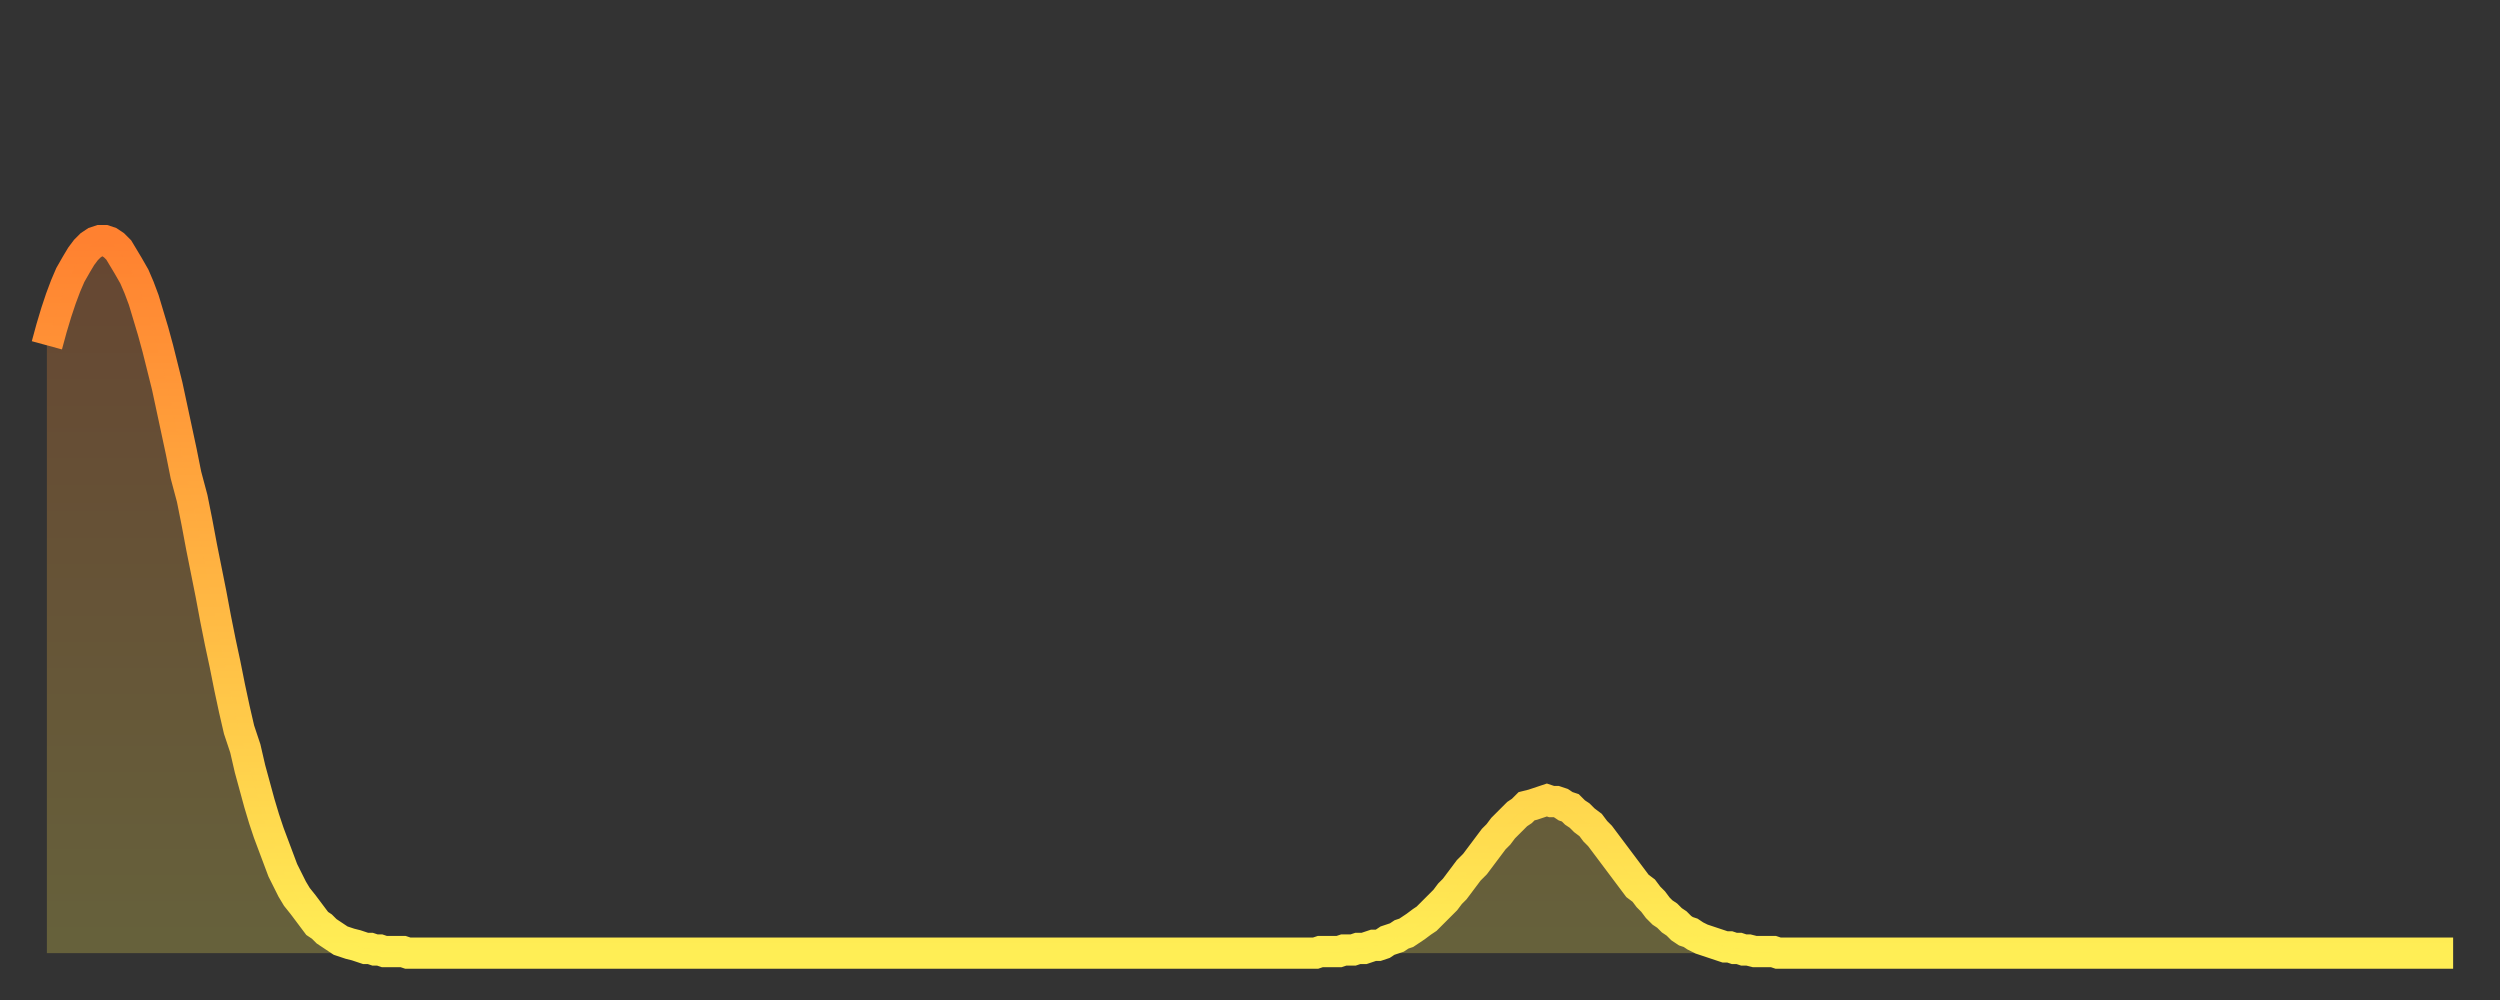 <?xml version="1.0" encoding="utf-8" ?>
<svg baseProfile="full" height="64" version="1.1" width="160" xmlns="http://www.w3.org/2000/svg" xmlns:ev="http://www.w3.org/2001/xml-events" xmlns:xlink="http://www.w3.org/1999/xlink"><rect width="100%" height="100%" fill="#333333" stroke="none"/><defs><linearGradient id="id238188" x1="0" x2="0" y1="0" y2="1"><stop offset="0%" stop-color="#ff8130" /><stop offset="50%" stop-color="#ffb743" /><stop offset="100%" stop-color="#ffee55" /></linearGradient></defs><g transform="translate(3,3)"><g><path d="M 0.0 19.1 0.3 18.0 0.6 17.0 0.9 16.1 1.2 15.3 1.5 14.6 1.9 13.9 2.2 13.4 2.5 13.0 2.8 12.7 3.1 12.5 3.4 12.4 3.7 12.4 4.0 12.5 4.3 12.7 4.6 13.0 4.9 13.5 5.2 14.0 5.6 14.7 5.9 15.4 6.2 16.2 6.5 17.2 6.8 18.2 7.1 19.3 7.4 20.5 7.7 21.7 8.0 23.1 8.3 24.5 8.6 25.9 8.9 27.4 9.3 28.9 9.6 30.4 9.9 32.0 10.2 33.5 10.5 35.0 10.8 36.6 11.1 38.1 11.4 39.5 11.7 41.0 12.0 42.4 12.3 43.7 12.7 44.9 13.0 46.2 13.3 47.3 13.6 48.4 13.9 49.4 14.2 50.3 14.5 51.1 14.8 51.9 15.1 52.7 15.4 53.3 15.7 53.9 16.0 54.4 16.4 54.9 16.7 55.3 17.0 55.7 17.3 56.1 17.6 56.3 17.9 56.6 18.2 56.8 18.5 57.0 18.8 57.2 19.1 57.3 19.4 57.4 19.8 57.5 20.1 57.6 20.4 57.7 20.7 57.7 21.0 57.8 21.3 57.8 21.6 57.9 21.9 57.9 22.2 57.9 22.5 57.9 22.8 57.9 23.1 58.0 23.5 58.0 23.8 58.0 24.1 58.0 24.4 58.0 24.7 58.0 25.0 58.0 25.3 58.0 25.6 58.0 25.9 58.0 26.2 58.0 26.5 58.0 26.8 58.0 27.2 58.0 27.5 58.0 27.8 58.0 28.1 58.0 28.4 58.0 28.7 58.0 29.0 58.0 29.3 58.0 29.6 58.0 29.9 58.0 30.2 58.0 30.6 58.0 30.9 58.0 31.2 58.0 31.5 58.0 31.8 58.0 32.1 58.0 32.4 58.0 32.7 58.0 33.0 58.0 33.3 58.0 33.6 58.0 33.9 58.0 34.3 58.0 34.6 58.0 34.9 58.0 35.2 58.0 35.5 58.0 35.8 58.0 36.1 58.0 36.4 58.0 36.7 58.0 37.0 58.0 37.3 58.0 37.7 58.0 38.0 58.0 38.3 58.0 38.6 58.0 38.9 58.0 39.2 58.0 39.5 58.0 39.8 58.0 40.1 58.0 40.4 58.0 40.7 58.0 41.0 58.0 41.4 58.0 41.7 58.0 42.0 58.0 42.3 58.0 42.6 58.0 42.9 58.0 43.2 58.0 43.5 58.0 43.8 58.0 44.1 58.0 44.4 58.0 44.7 58.0 45.1 58.0 45.4 58.0 45.7 58.0 46.0 58.0 46.3 58.0 46.6 58.0 46.9 58.0 47.2 58.0 47.5 58.0 47.8 58.0 48.1 58.0 48.5 58.0 48.8 58.0 49.1 58.0 49.4 58.0 49.7 58.0 50.0 58.0 50.3 58.0 50.6 58.0 50.9 58.0 51.2 58.0 51.5 58.0 51.8 58.0 52.2 58.0 52.5 58.0 52.8 58.0 53.1 58.0 53.4 58.0 53.7 58.0 54.0 58.0 54.3 58.0 54.6 58.0 54.9 58.0 55.2 58.0 55.6 58.0 55.9 58.0 56.2 58.0 56.5 58.0 56.8 58.0 57.1 58.0 57.4 58.0 57.7 58.0 58.0 58.0 58.3 58.0 58.6 58.0 58.9 58.0 59.3 58.0 59.6 58.0 59.9 58.0 60.2 58.0 60.5 58.0 60.8 58.0 61.1 58.0 61.4 58.0 61.7 58.0 62.0 58.0 62.3 58.0 62.6 58.0 63.0 58.0 63.3 58.0 63.6 58.0 63.9 58.0 64.2 58.0 64.5 58.0 64.8 58.0 65.1 58.0 65.4 58.0 65.7 58.0 66.0 58.0 66.4 58.0 66.7 58.0 67.0 58.0 67.3 58.0 67.6 58.0 67.9 58.0 68.2 58.0 68.5 58.0 68.8 58.0 69.1 58.0 69.4 58.0 69.7 58.0 70.1 58.0 70.4 58.0 70.7 58.0 71.0 58.0 71.3 58.0 71.6 58.0 71.9 58.0 72.2 58.0 72.5 58.0 72.8 58.0 73.1 58.0 73.5 58.0 73.8 58.0 74.1 58.0 74.4 58.0 74.7 58.0 75.0 58.0 75.3 58.0 75.6 58.0 75.9 58.0 76.2 58.0 76.5 58.0 76.8 58.0 77.2 58.0 77.5 58.0 77.8 58.0 78.1 58.0 78.4 58.0 78.7 58.0 79.0 58.0 79.3 58.0 79.6 58.0 79.9 58.0 80.2 58.0 80.5 58.0 80.9 58.0 81.2 58.0 81.5 57.9 81.8 57.9 82.1 57.9 82.4 57.9 82.7 57.9 83.0 57.8 83.3 57.8 83.6 57.8 83.9 57.7 84.3 57.7 84.6 57.6 84.9 57.5 85.2 57.5 85.5 57.4 85.8 57.2 86.1 57.1 86.4 57.0 86.7 56.8 87.0 56.7 87.3 56.5 87.6 56.3 88.0 56.0 88.3 55.8 88.6 55.5 88.9 55.2 89.2 54.9 89.5 54.6 89.8 54.2 90.1 53.9 90.4 53.5 90.7 53.1 91.0 52.7 91.4 52.3 91.7 51.9 92.0 51.5 92.3 51.1 92.6 50.7 92.9 50.4 93.2 50.0 93.5 49.7 93.8 49.4 94.1 49.1 94.4 48.9 94.7 48.6 95.1 48.5 95.4 48.4 95.7 48.3 96.0 48.2 96.3 48.3 96.6 48.3 96.9 48.4 97.2 48.6 97.5 48.7 97.8 49.0 98.1 49.2 98.4 49.5 98.8 49.8 99.1 50.2 99.4 50.5 99.7 50.9 100.0 51.3 100.3 51.7 100.6 52.1 100.9 52.5 101.2 52.9 101.5 53.3 101.8 53.7 102.2 54.0 102.5 54.4 102.8 54.7 103.1 55.1 103.4 55.4 103.7 55.6 104.0 55.9 104.3 56.1 104.6 56.4 104.9 56.6 105.2 56.7 105.5 56.9 105.9 57.1 106.2 57.2 106.5 57.3 106.8 57.4 107.1 57.5 107.4 57.6 107.7 57.6 108.0 57.7 108.3 57.7 108.6 57.8 108.9 57.8 109.3 57.9 109.6 57.9 109.9 57.9 110.2 57.9 110.5 57.9 110.8 58.0 111.1 58.0 111.4 58.0 111.7 58.0 112.0 58.0 112.3 58.0 112.6 58.0 113.0 58.0 113.3 58.0 113.6 58.0 113.9 58.0 114.2 58.0 114.5 58.0 114.8 58.0 115.1 58.0 115.4 58.0 115.7 58.0 116.0 58.0 116.3 58.0 116.7 58.0 117.0 58.0 117.3 58.0 117.6 58.0 117.9 58.0 118.2 58.0 118.5 58.0 118.8 58.0 119.1 58.0 119.4 58.0 119.7 58.0 120.1 58.0 120.4 58.0 120.7 58.0 121.0 58.0 121.3 58.0 121.6 58.0 121.9 58.0 122.2 58.0 122.5 58.0 122.8 58.0 123.1 58.0 123.4 58.0 123.8 58.0 124.1 58.0 124.4 58.0 124.7 58.0 125.0 58.0 125.3 58.0 125.6 58.0 125.9 58.0 126.2 58.0 126.5 58.0 126.8 58.0 127.2 58.0 127.5 58.0 127.8 58.0 128.1 58.0 128.4 58.0 128.7 58.0 129.0 58.0 129.3 58.0 129.6 58.0 129.9 58.0 130.2 58.0 130.5 58.0 130.9 58.0 131.2 58.0 131.5 58.0 131.8 58.0 132.1 58.0 132.4 58.0 132.7 58.0 133.0 58.0 133.3 58.0 133.6 58.0 133.9 58.0 134.2 58.0 134.6 58.0 134.9 58.0 135.2 58.0 135.5 58.0 135.8 58.0 136.1 58.0 136.4 58.0 136.7 58.0 137.0 58.0 137.3 58.0 137.6 58.0 138.0 58.0 138.3 58.0 138.6 58.0 138.9 58.0 139.2 58.0 139.5 58.0 139.8 58.0 140.1 58.0 140.4 58.0 140.7 58.0 141.0 58.0 141.3 58.0 141.7 58.0 142.0 58.0 142.3 58.0 142.6 58.0 142.9 58.0 143.2 58.0 143.5 58.0 143.8 58.0 144.1 58.0 144.4 58.0 144.7 58.0 145.1 58.0 145.4 58.0 145.7 58.0 146.0 58.0 146.3 58.0 146.6 58.0 146.9 58.0 147.2 58.0 147.5 58.0 147.8 58.0 148.1 58.0 148.4 58.0 148.8 58.0 149.1 58.0 149.4 58.0 149.7 58.0 150.0 58.0 150.3 58.0 150.6 58.0 150.9 58.0 151.2 58.0 151.5 58.0 151.8 58.0 152.1 58.0 152.5 58.0 152.8 58.0 153.1 58.0 153.4 58.0 153.7 58.0 154.0 58.0" fill="none" id="graph-curve" opacity="1" stroke="url(#id238188)" stroke-width="2" /><path d="M 0 58 L 0.0 19.1 0.3 18.0 0.6 17.0 0.9 16.1 1.2 15.3 1.5 14.6 1.9 13.9 2.2 13.4 2.5 13.0 2.8 12.7 3.1 12.5 3.4 12.4 3.7 12.4 4.0 12.5 4.3 12.7 4.6 13.0 4.9 13.5 5.2 14.0 5.6 14.7 5.9 15.4 6.2 16.2 6.5 17.2 6.8 18.2 7.1 19.3 7.4 20.5 7.7 21.7 8.0 23.1 8.3 24.5 8.6 25.9 8.9 27.4 9.3 28.9 9.6 30.4 9.9 32.0 10.2 33.5 10.5 35.0 10.8 36.6 11.1 38.1 11.4 39.5 11.7 41.0 12.0 42.4 12.3 43.7 12.7 44.9 13.0 46.2 13.3 47.3 13.6 48.4 13.9 49.4 14.2 50.3 14.5 51.1 14.8 51.9 15.1 52.7 15.4 53.3 15.7 53.9 16.0 54.4 16.4 54.9 16.7 55.3 17.0 55.7 17.3 56.1 17.6 56.3 17.9 56.6 18.2 56.8 18.5 57.0 18.8 57.2 19.1 57.3 19.4 57.4 19.8 57.5 20.1 57.6 20.4 57.7 20.7 57.7 21.0 57.8 21.3 57.8 21.6 57.9 21.9 57.9 22.2 57.9 22.5 57.9 22.8 57.9 23.1 58.0 23.5 58.0 23.8 58.0 24.1 58.0 24.4 58.0 24.7 58.0 25.0 58.0 25.3 58.0 25.6 58.0 25.9 58.0 26.2 58.0 26.5 58.0 26.8 58.0 27.2 58.0 27.5 58.0 27.8 58.0 28.1 58.0 28.4 58.0 28.7 58.0 29.0 58.0 29.3 58.0 29.6 58.0 29.9 58.0 30.2 58.0 30.6 58.0 30.9 58.0 31.2 58.0 31.5 58.0 31.8 58.0 32.1 58.0 32.4 58.0 32.7 58.0 33.0 58.0 33.3 58.0 33.6 58.0 33.9 58.0 34.3 58.0 34.6 58.0 34.9 58.0 35.2 58.0 35.5 58.0 35.8 58.0 36.1 58.0 36.4 58.0 36.7 58.0 37.0 58.0 37.3 58.0 37.7 58.0 38.0 58.0 38.3 58.0 38.6 58.0 38.9 58.0 39.2 58.0 39.5 58.0 39.8 58.0 40.1 58.0 40.4 58.0 40.7 58.0 41.0 58.0 41.4 58.0 41.7 58.0 42.0 58.0 42.3 58.0 42.6 58.0 42.9 58.0 43.2 58.0 43.5 58.0 43.8 58.0 44.1 58.0 44.4 58.0 44.7 58.0 45.1 58.0 45.4 58.0 45.7 58.0 46.0 58.0 46.3 58.0 46.6 58.0 46.9 58.0 47.2 58.0 47.5 58.0 47.8 58.0 48.1 58.0 48.5 58.0 48.8 58.0 49.1 58.0 49.4 58.0 49.7 58.0 50.0 58.0 50.3 58.0 50.6 58.0 50.9 58.0 51.2 58.0 51.5 58.0 51.8 58.0 52.2 58.0 52.5 58.0 52.8 58.0 53.1 58.0 53.4 58.0 53.7 58.0 54.0 58.0 54.3 58.0 54.6 58.0 54.9 58.0 55.2 58.0 55.6 58.0 55.9 58.0 56.2 58.0 56.5 58.0 56.8 58.0 57.1 58.0 57.4 58.0 57.7 58.0 58.0 58.0 58.3 58.0 58.6 58.0 58.9 58.0 59.3 58.0 59.6 58.0 59.9 58.0 60.2 58.0 60.5 58.0 60.8 58.0 61.1 58.0 61.4 58.0 61.7 58.0 62.0 58.0 62.3 58.0 62.6 58.0 63.0 58.0 63.3 58.0 63.6 58.0 63.9 58.0 64.2 58.0 64.5 58.0 64.8 58.0 65.1 58.0 65.4 58.0 65.7 58.0 66.0 58.0 66.4 58.0 66.7 58.0 67.0 58.0 67.3 58.0 67.6 58.0 67.9 58.0 68.2 58.0 68.5 58.0 68.8 58.0 69.1 58.0 69.4 58.0 69.7 58.0 70.1 58.0 70.4 58.0 70.7 58.0 71.0 58.0 71.3 58.0 71.6 58.0 71.9 58.0 72.2 58.0 72.5 58.0 72.8 58.0 73.1 58.0 73.5 58.0 73.8 58.0 74.1 58.0 74.4 58.0 74.7 58.0 75.0 58.0 75.3 58.0 75.6 58.0 75.9 58.0 76.2 58.0 76.5 58.0 76.8 58.0 77.2 58.0 77.5 58.0 77.8 58.0 78.1 58.0 78.4 58.0 78.7 58.0 79.0 58.0 79.3 58.0 79.6 58.0 79.9 58.0 80.2 58.0 80.5 58.0 80.9 58.0 81.2 58.0 81.5 57.9 81.8 57.9 82.1 57.9 82.4 57.9 82.7 57.9 83.0 57.8 83.3 57.8 83.6 57.8 83.9 57.7 84.3 57.7 84.6 57.6 84.9 57.5 85.2 57.5 85.5 57.4 85.8 57.2 86.1 57.1 86.4 57.0 86.7 56.8 87.0 56.7 87.3 56.5 87.6 56.3 88.0 56.0 88.3 55.8 88.6 55.5 88.9 55.2 89.2 54.9 89.5 54.6 89.8 54.2 90.1 53.9 90.4 53.5 90.7 53.1 91.0 52.7 91.4 52.3 91.7 51.9 92.0 51.5 92.3 51.1 92.6 50.7 92.9 50.4 93.2 50.0 93.5 49.7 93.8 49.4 94.1 49.1 94.4 48.9 94.7 48.6 95.1 48.5 95.4 48.4 95.7 48.3 96.0 48.2 96.3 48.3 96.6 48.3 96.9 48.4 97.2 48.6 97.5 48.7 97.8 49.0 98.1 49.2 98.4 49.5 98.8 49.8 99.1 50.2 99.4 50.5 99.7 50.9 100.0 51.3 100.3 51.7 100.6 52.1 100.9 52.5 101.2 52.9 101.5 53.3 101.8 53.7 102.2 54.0 102.5 54.4 102.8 54.7 103.1 55.1 103.4 55.4 103.7 55.6 104.0 55.9 104.3 56.1 104.6 56.4 104.9 56.6 105.2 56.7 105.5 56.9 105.9 57.1 106.2 57.2 106.5 57.3 106.8 57.4 107.1 57.5 107.4 57.6 107.7 57.6 108.0 57.7 108.3 57.7 108.6 57.8 108.9 57.8 109.3 57.9 109.6 57.9 109.9 57.9 110.2 57.9 110.5 57.9 110.8 58.0 111.1 58.0 111.4 58.0 111.7 58.0 112.0 58.0 112.3 58.0 112.6 58.0 113.0 58.0 113.3 58.0 113.6 58.0 113.9 58.0 114.2 58.0 114.5 58.0 114.8 58.0 115.1 58.0 115.4 58.0 115.7 58.0 116.0 58.0 116.3 58.0 116.7 58.0 117.0 58.0 117.3 58.0 117.6 58.0 117.9 58.0 118.2 58.0 118.5 58.0 118.8 58.0 119.1 58.0 119.4 58.0 119.7 58.0 120.1 58.0 120.4 58.0 120.7 58.0 121.0 58.0 121.3 58.0 121.6 58.0 121.9 58.0 122.2 58.0 122.5 58.0 122.8 58.0 123.1 58.0 123.4 58.0 123.8 58.0 124.1 58.0 124.4 58.0 124.7 58.0 125.0 58.0 125.3 58.0 125.6 58.0 125.9 58.0 126.2 58.0 126.5 58.0 126.8 58.0 127.2 58.0 127.5 58.0 127.8 58.0 128.1 58.0 128.4 58.0 128.7 58.0 129.0 58.0 129.3 58.0 129.6 58.0 129.9 58.0 130.2 58.0 130.5 58.0 130.9 58.0 131.2 58.0 131.5 58.0 131.8 58.0 132.1 58.0 132.4 58.0 132.7 58.0 133.0 58.0 133.3 58.0 133.6 58.0 133.9 58.0 134.2 58.0 134.6 58.0 134.9 58.0 135.2 58.0 135.5 58.0 135.8 58.0 136.1 58.0 136.4 58.0 136.7 58.0 137.0 58.0 137.3 58.0 137.6 58.0 138.0 58.0 138.3 58.0 138.6 58.0 138.9 58.0 139.2 58.0 139.5 58.0 139.8 58.0 140.1 58.0 140.4 58.0 140.7 58.0 141.0 58.0 141.3 58.0 141.7 58.0 142.0 58.0 142.3 58.0 142.6 58.0 142.9 58.0 143.2 58.0 143.5 58.0 143.8 58.0 144.1 58.0 144.4 58.0 144.7 58.0 145.1 58.0 145.4 58.0 145.7 58.0 146.0 58.0 146.3 58.0 146.6 58.0 146.9 58.0 147.2 58.0 147.5 58.0 147.8 58.0 148.1 58.0 148.4 58.0 148.8 58.0 149.1 58.0 149.4 58.0 149.7 58.0 150.0 58.0 150.3 58.0 150.6 58.0 150.9 58.0 151.2 58.0 151.5 58.0 151.8 58.0 152.1 58.0 152.5 58.0 152.8 58.0 153.1 58.0 153.4 58.0 153.7 58.0 154.0 58.0 154 58" fill="url(#id238188)" fill-opacity=".25" id="graph-shadow" /></g></g></svg>